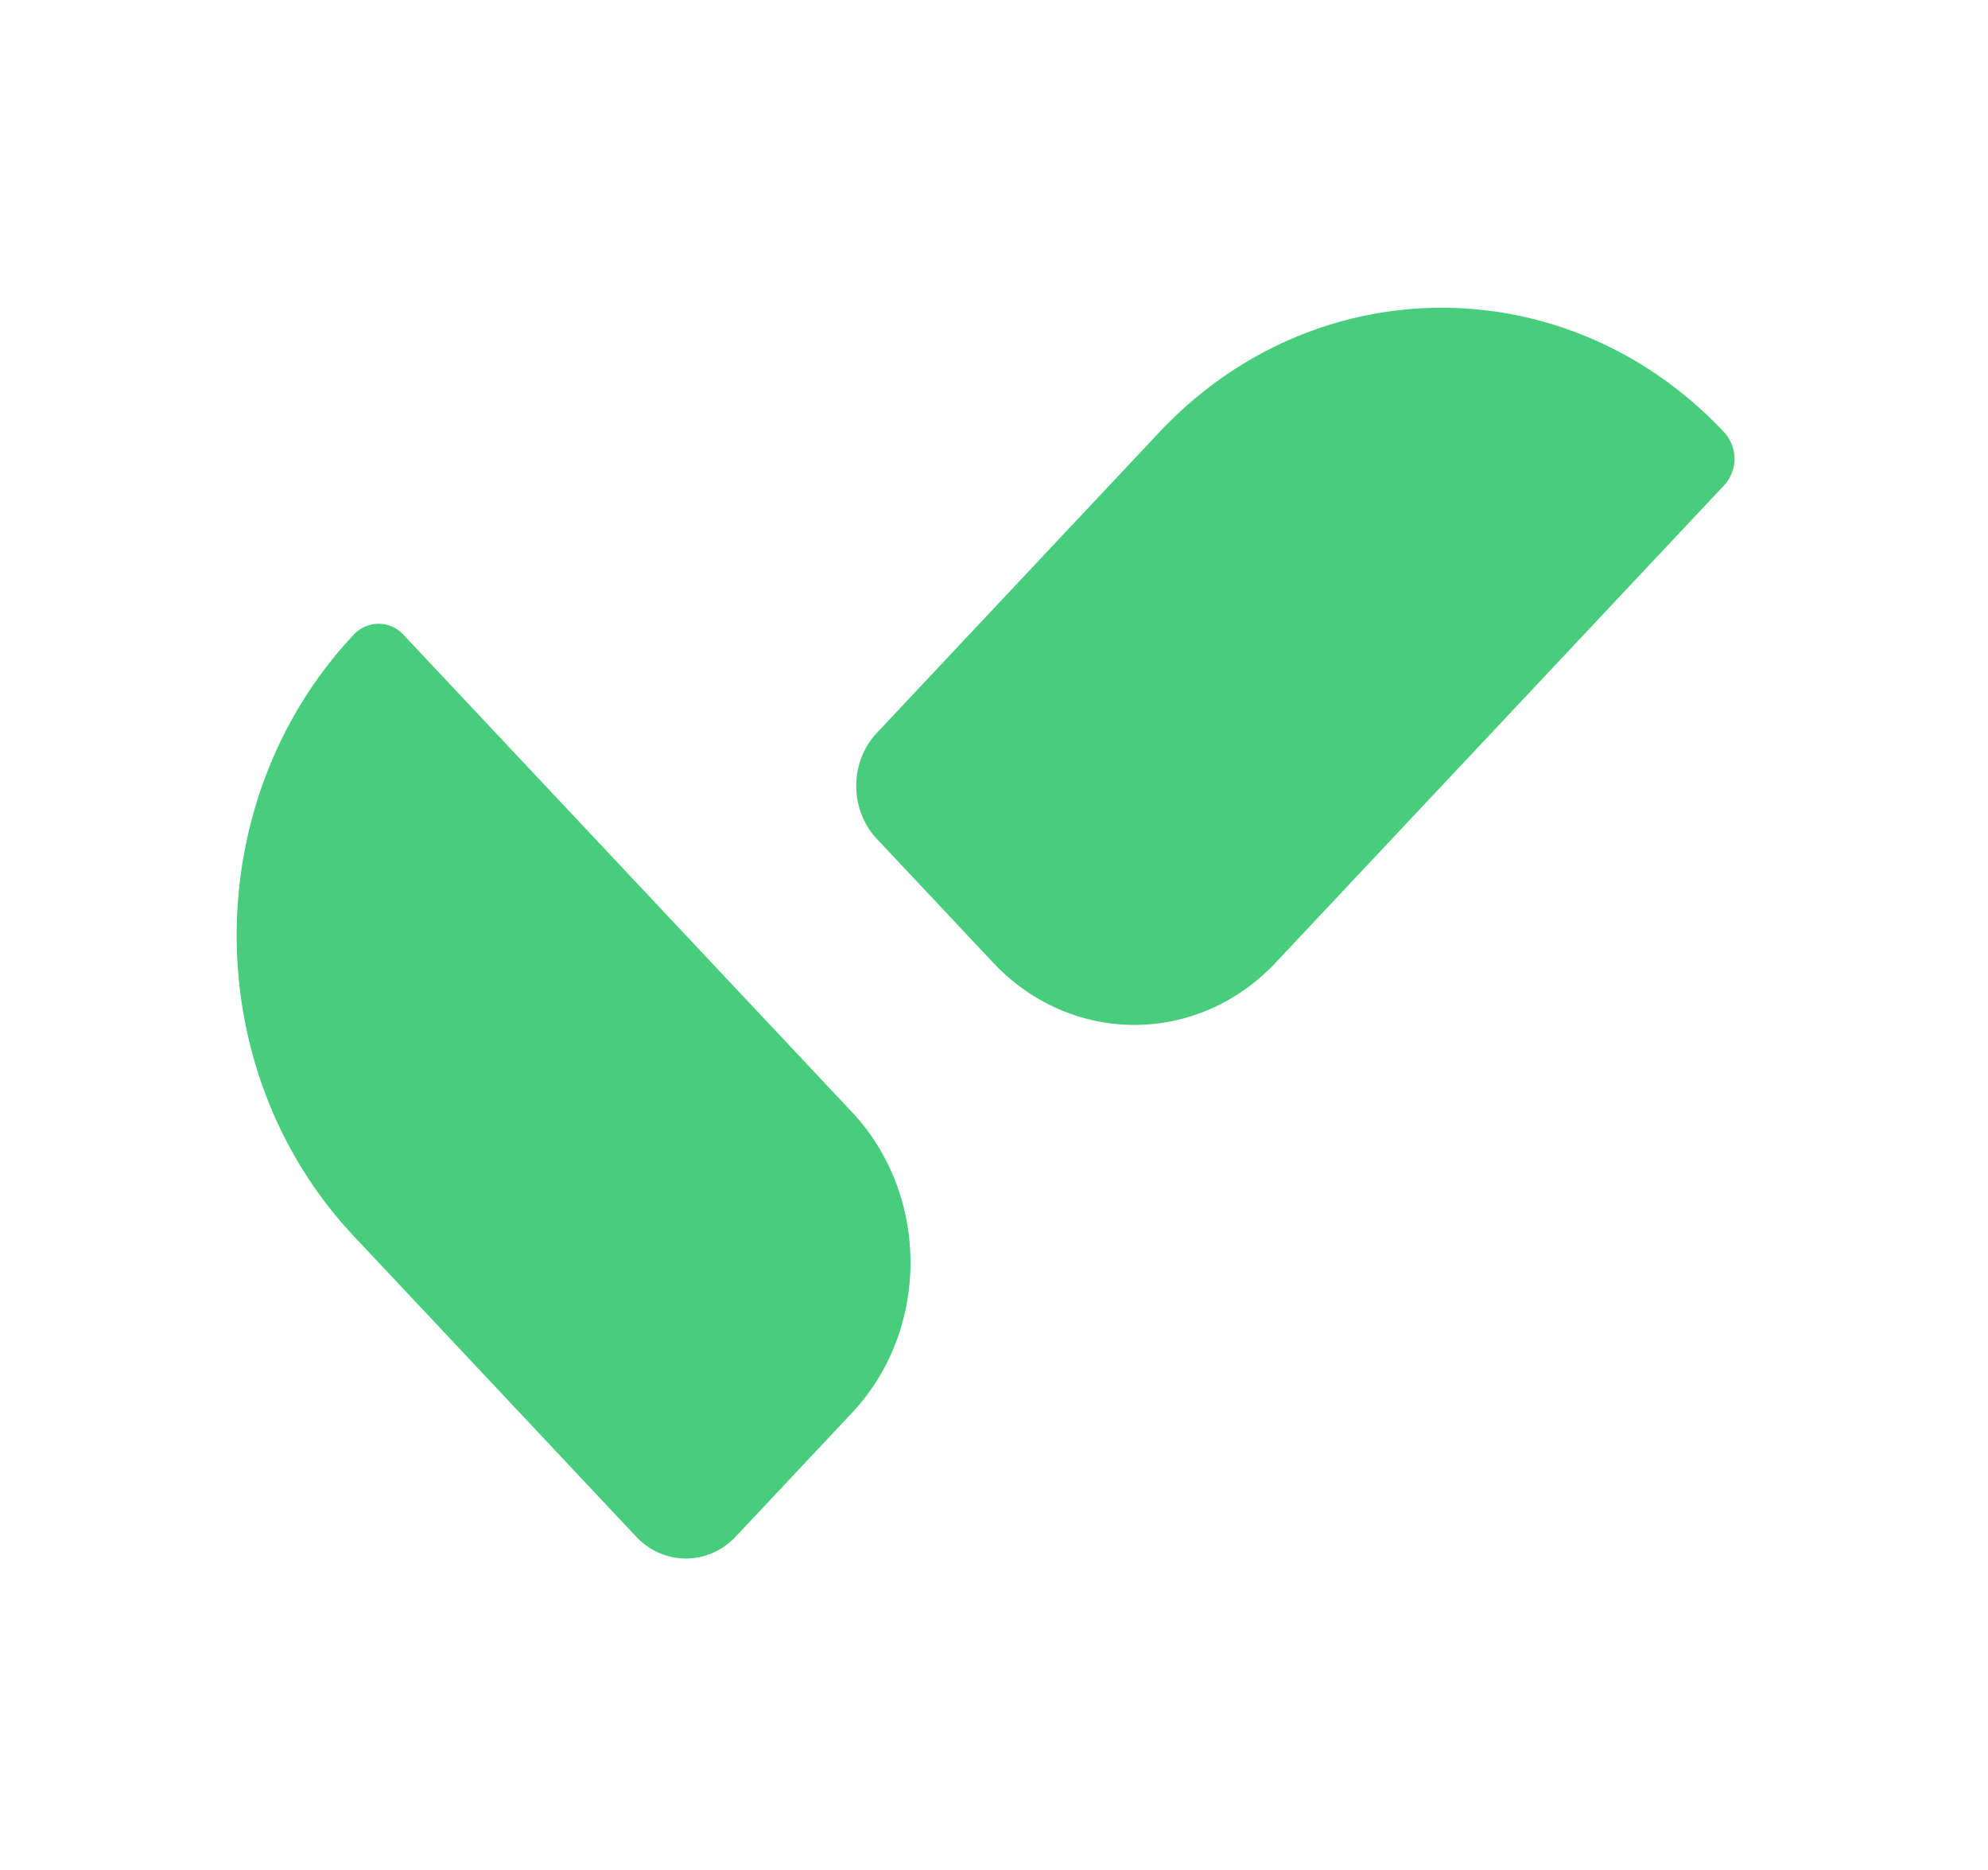 <?xml version="1.0" encoding="UTF-8"?>
<svg data-bbox="10 13 63.287 52.835" xmlns="http://www.w3.org/2000/svg" viewBox="0 0 84 79" height="79" width="84" data-type="color">
    <g>
        <path fill="#47CD7C" d="M48.985 18.26c6.591-7.013 17.277-7.013 23.867 0a1.657 1.657 0 0 1 0 2.24l-18.95 20.163c-3.297 3.509-8.642 3.509-11.94 0l-4.91-5.224c-1.163-1.238-1.163-3.244 0-4.482L48.985 18.26Z" data-color="1"/>
        <path fill="#47CD7C" d="M14.943 52.21c-6.59-7.013-6.59-18.383 0-25.395a1.427 1.427 0 0 1 2.106 0l18.95 20.163c3.297 3.508 3.297 9.197 0 12.705l-4.91 5.225c-1.164 1.237-3.05 1.237-4.213 0L14.943 52.21Z" data-color="1"/>
    </g>
</svg>
